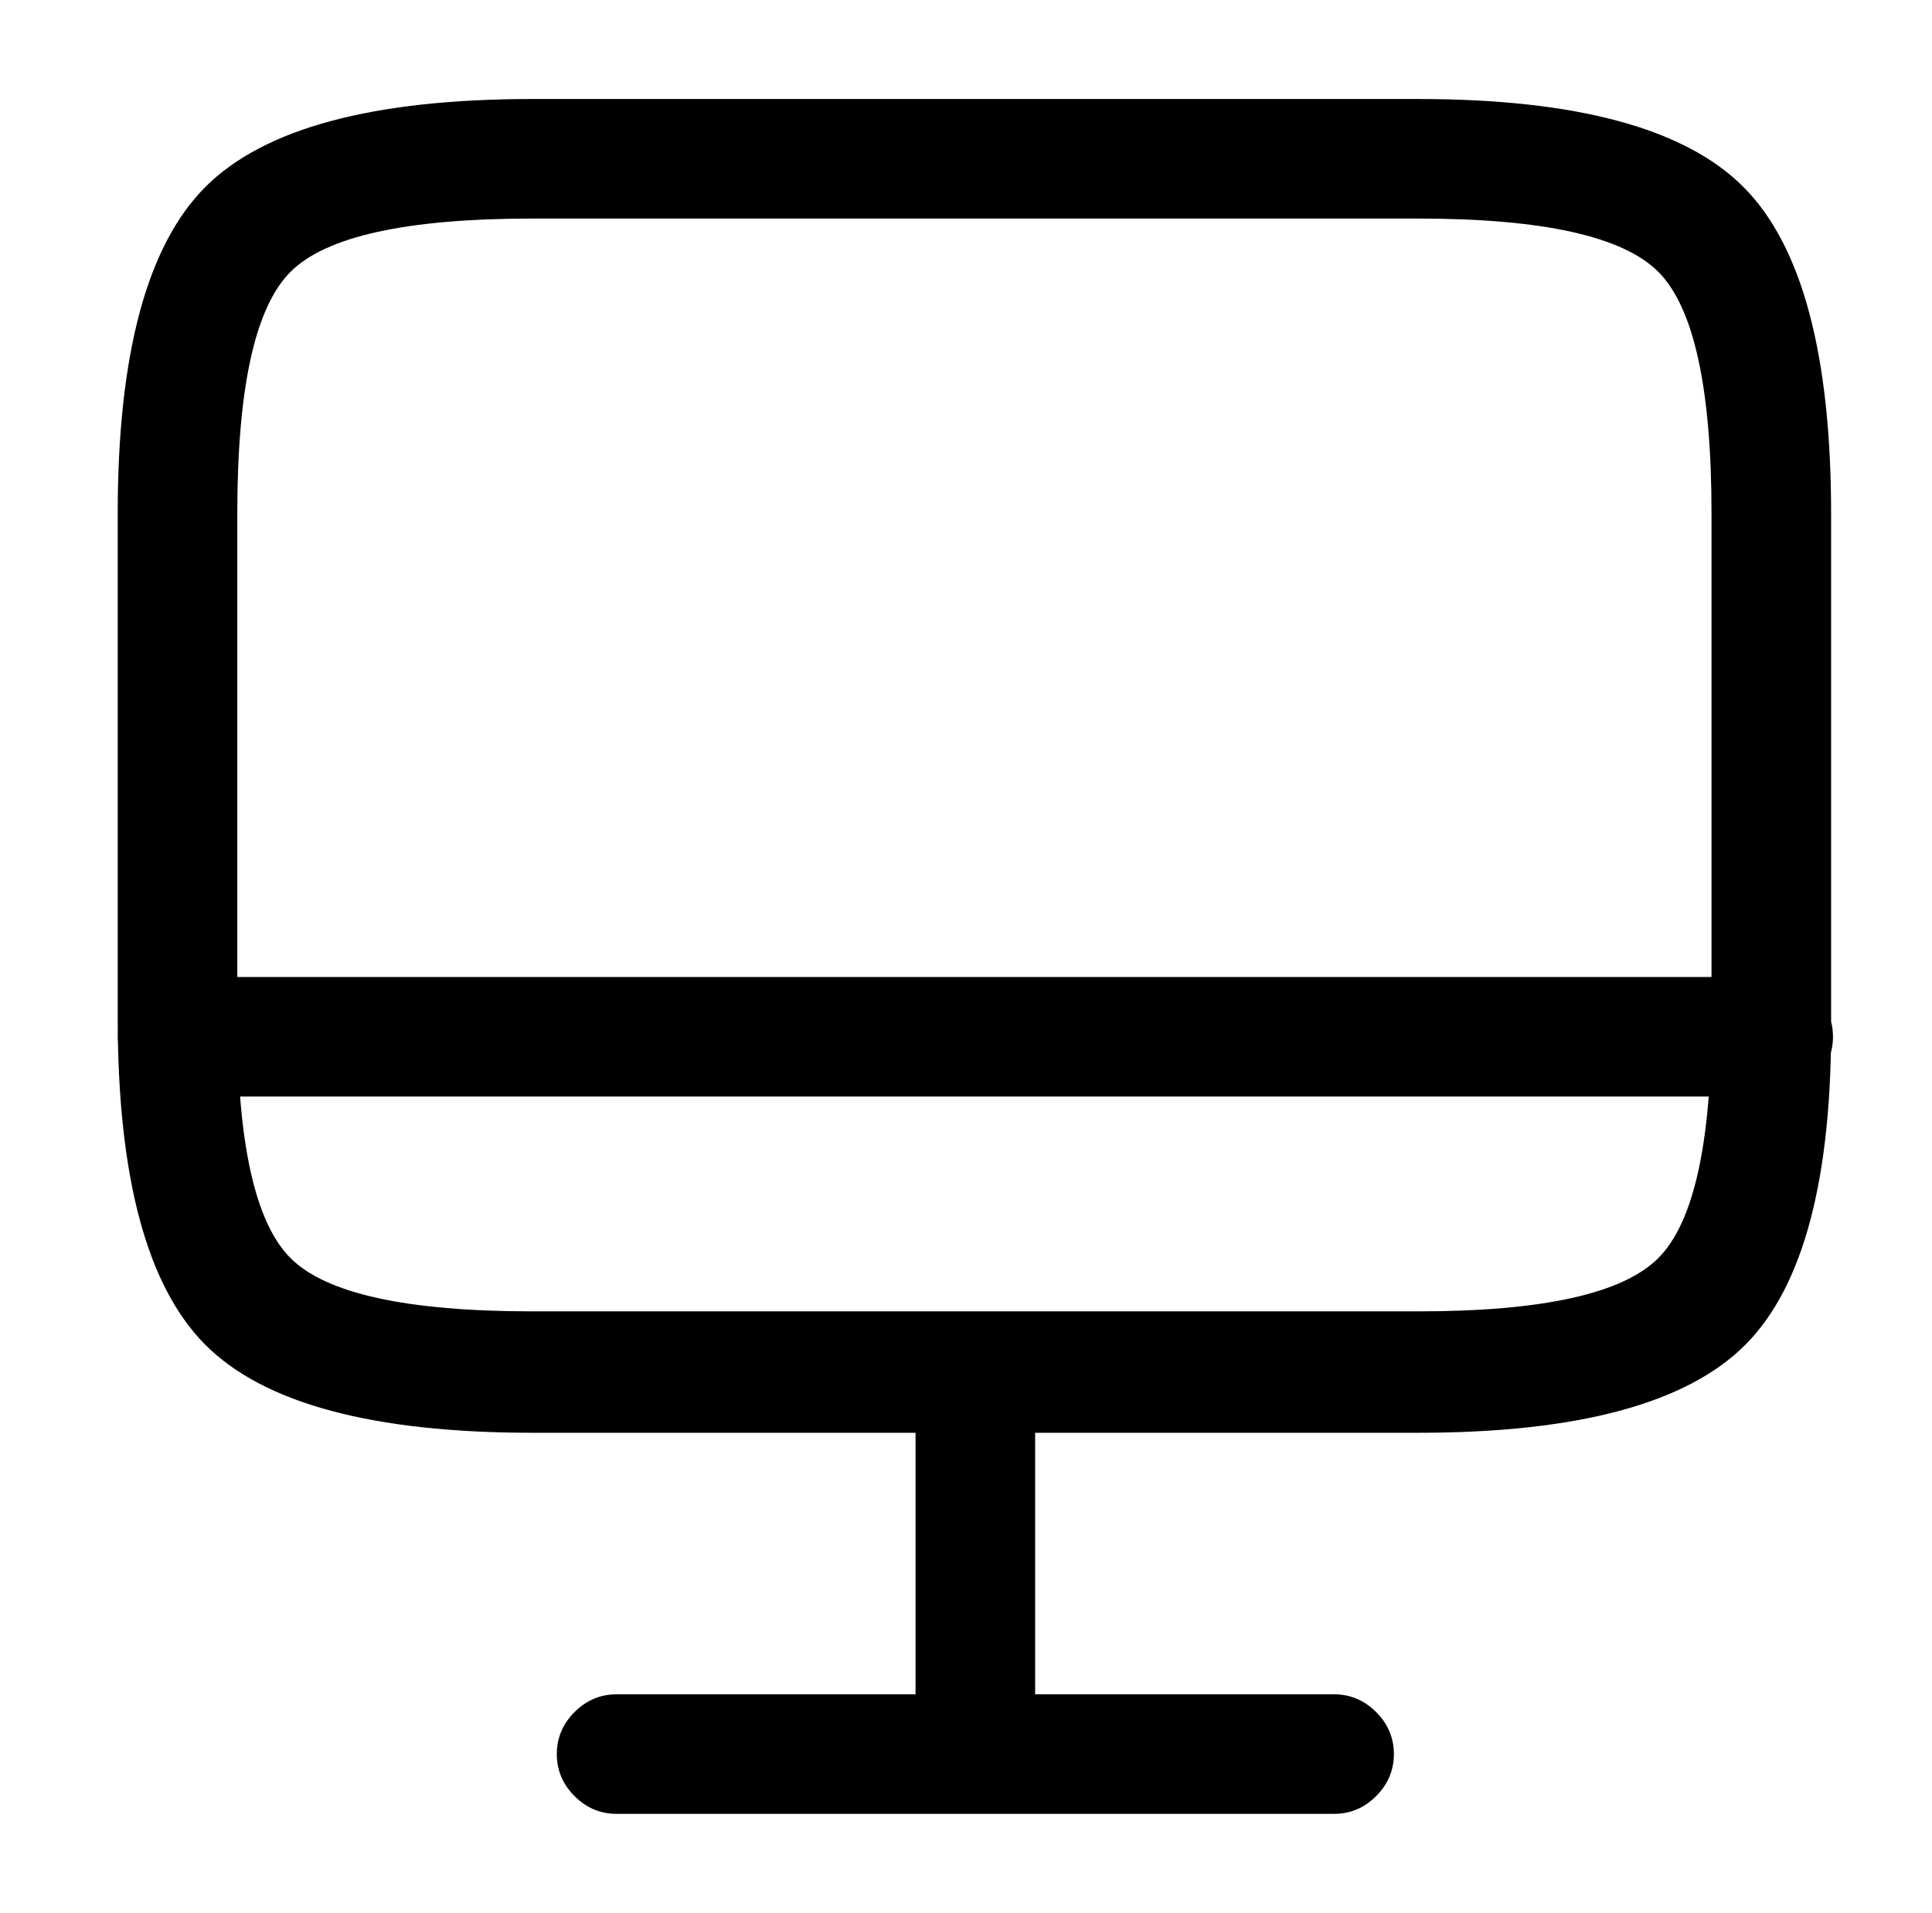 <?xml version="1.0" standalone="no"?>
<!DOCTYPE svg PUBLIC "-//W3C//DTD SVG 1.1//EN" "http://www.w3.org/Graphics/SVG/1.1/DTD/svg11.dtd" >
<svg xmlns="http://www.w3.org/2000/svg" xmlns:xlink="http://www.w3.org/1999/xlink" version="1.1" viewBox="-10 0 1034 1024">
   <path fill="currentColor"
d="M749 767h-474q-128 0 -175 -47t-47 -175v-270q0 -128 47 -175t175 -47h474q127 0 174 47t47 175v270q1 128 -46 175t-175 47v0zM275 117q-101 0 -129.5 28.5t-28.5 129.5v270q0 100 28.5 128.5t129.5 28.5h474q100 0 128.5 -28.5t28.5 -128.5v-270q0 -101 -28.5 -129.5
t-128.5 -28.5h-474v0zM512 971q-13 0 -22.5 -9.5t-9.5 -22.5v-204q0 -13 9.5 -22.5t22.5 -9.5t22.5 9.5t9.5 22.5v204q0 13 -9.5 22.5t-22.5 9.5zM939 587h-854q-13 0 -22.5 -9.5t-9.5 -22.5t9.5 -22.5t22.5 -9.5h854q13 0 22.5 9.5t9.5 22.5t-9.5 22.5t-22.5 9.5zM704 971
h-384q-13 0 -22.5 -9.5t-9.5 -22.5t9.5 -22.5t22.5 -9.5h384q13 0 22.5 9.5t9.5 22.5t-9.5 22.5t-22.5 9.5z" />
</svg>
